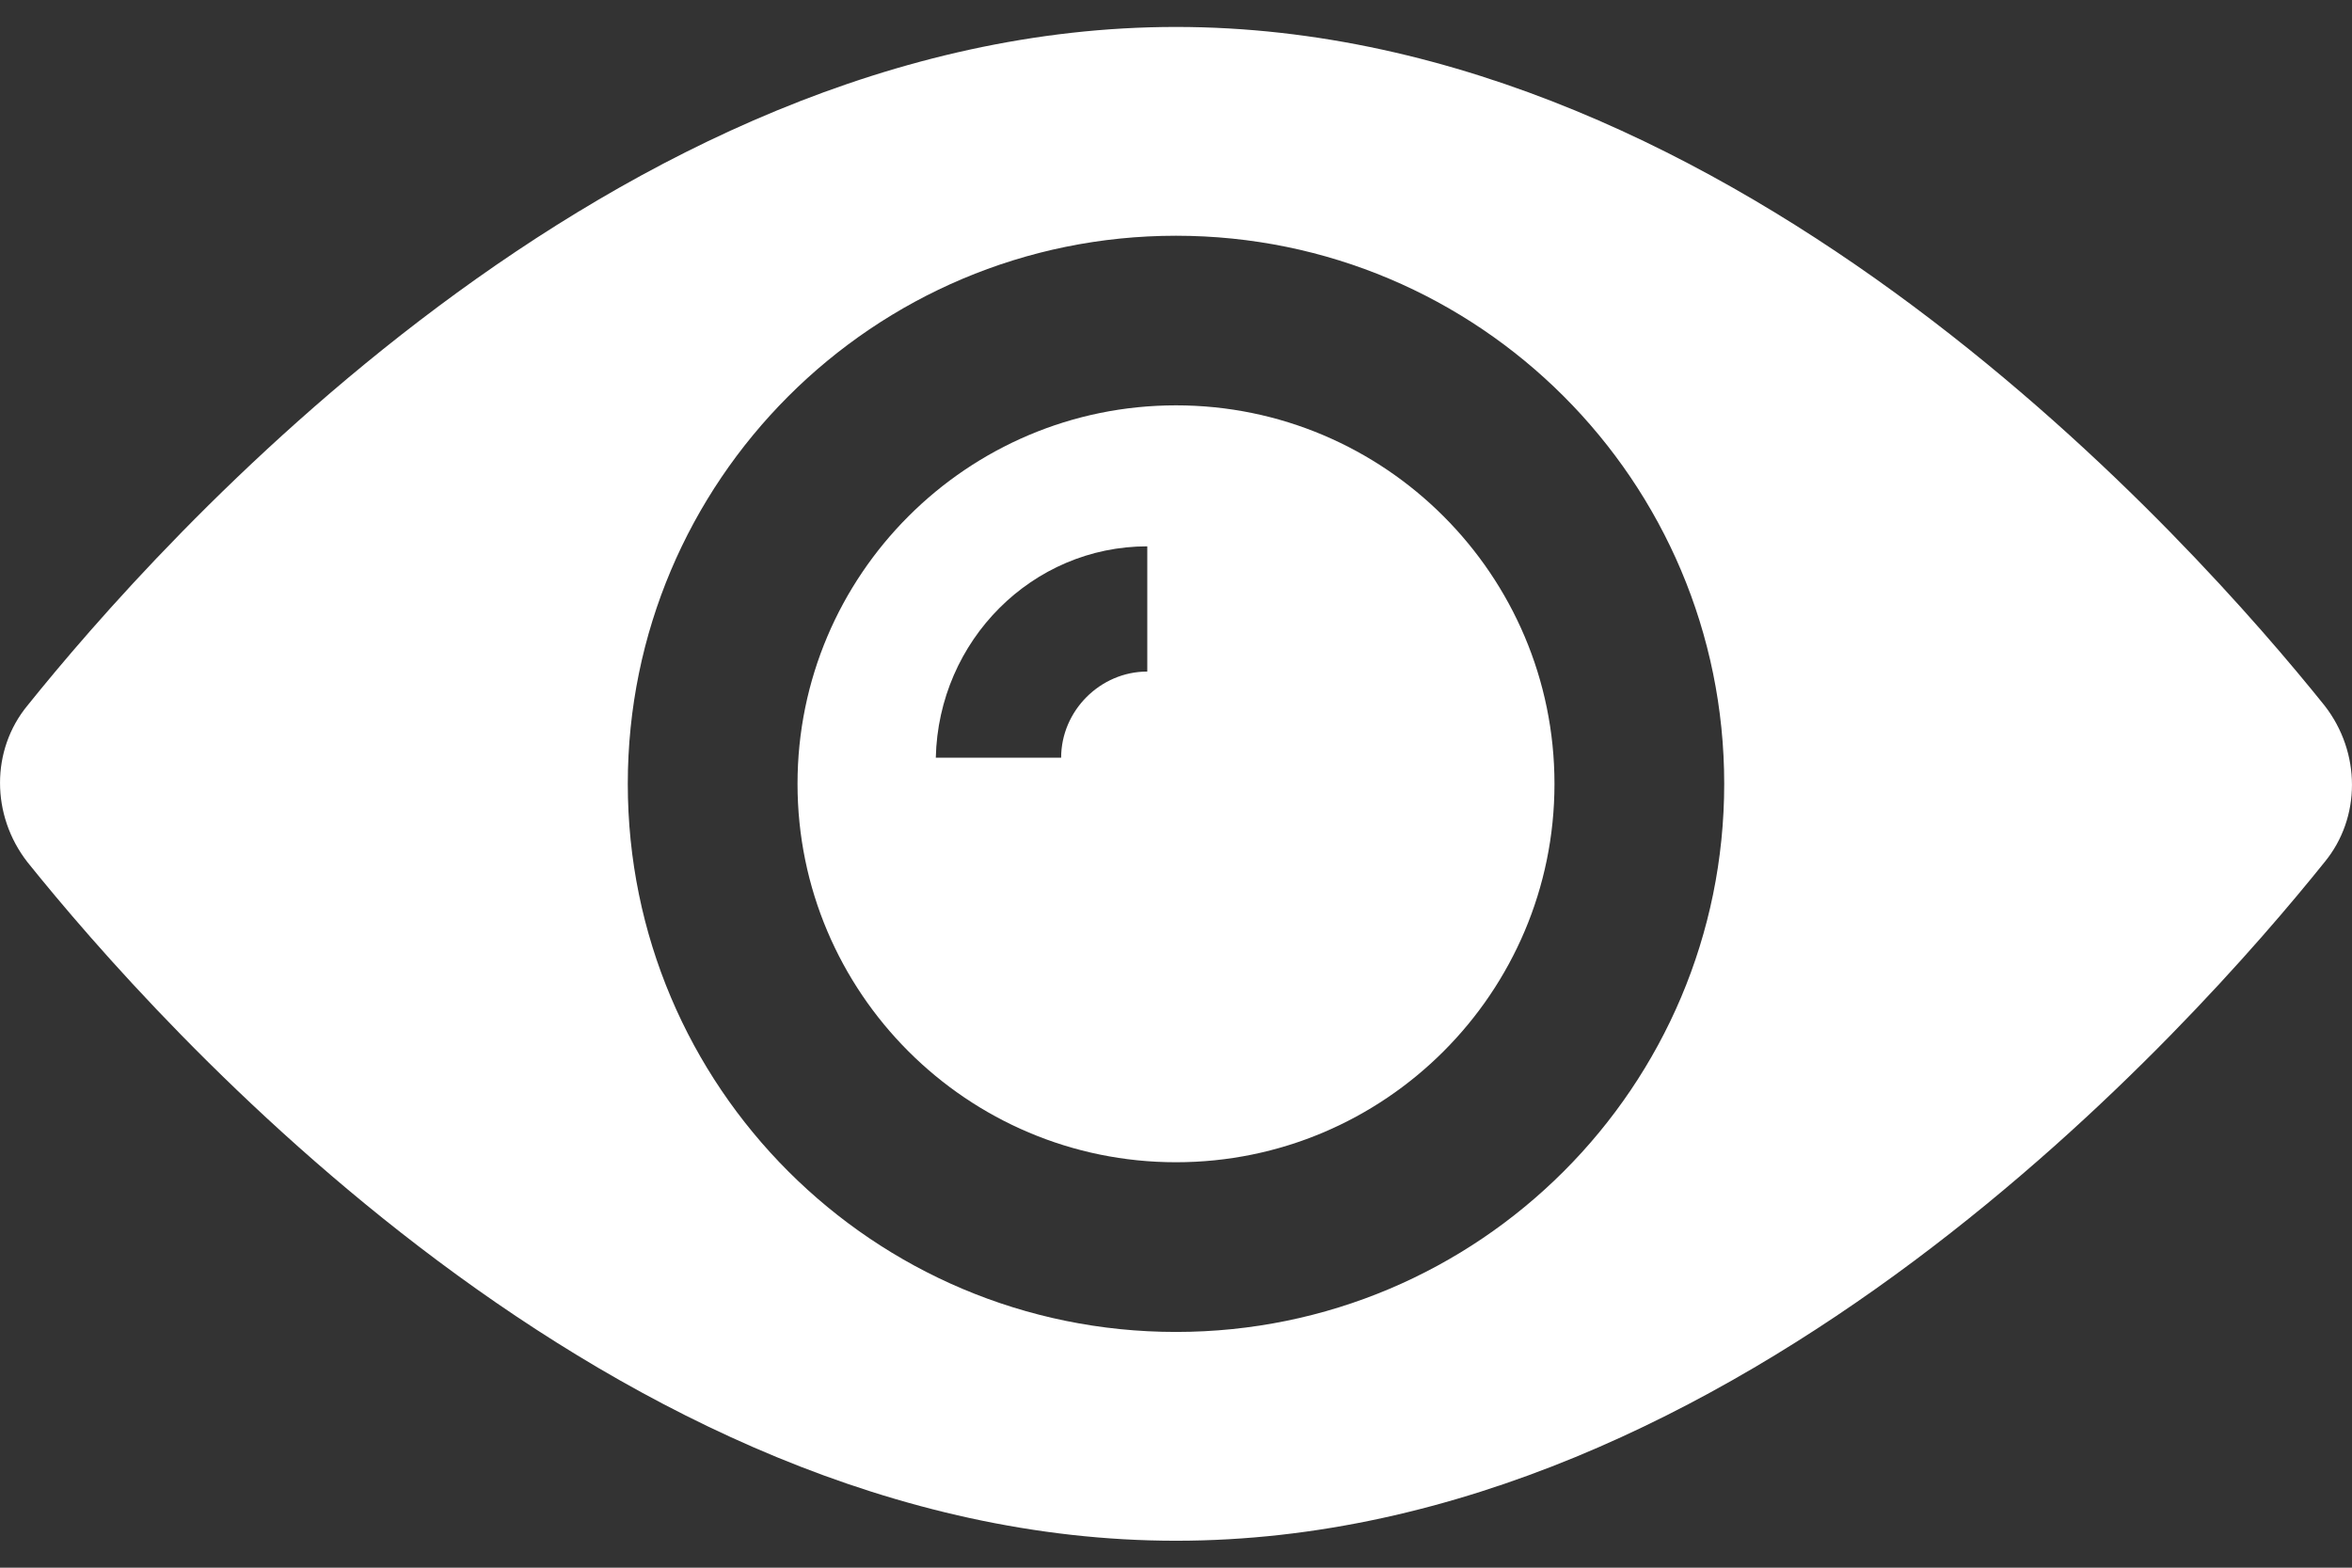 <svg width="24" height="16" viewBox="0 0 24 16" fill="none" xmlns="http://www.w3.org/2000/svg">
<rect x="0" y="0" width="24" height="16" fill="#333333" stroke="none"/>
<path d="M12 4.137C9.869 4.137 8.138 5.869 8.138 8C8.138 10.131 9.869 11.862 12 11.862C14.131 11.862 15.862 10.131 15.862 8C15.862 5.869 14.131 4.137 12 4.137ZM11.707 6.854C11.227 6.854 10.828 7.254 10.828 7.733H9.549C9.576 6.535 10.535 5.576 11.707 5.576V6.854Z" fill="white"/>
<path d="M23.72 7.201C22.415 5.576 17.754 0.275 12 0.275C6.246 0.275 1.585 5.576 0.28 7.201C-0.093 7.654 -0.093 8.32 0.28 8.799C1.585 10.424 6.246 15.725 12 15.725C17.754 15.725 22.415 10.424 23.72 8.799C24.093 8.346 24.093 7.68 23.72 7.201ZM12 13.594C8.91 13.594 6.406 11.09 6.406 8C6.406 4.91 8.91 2.406 12 2.406C15.09 2.406 17.594 4.91 17.594 8C17.594 11.09 15.09 13.594 12 13.594Z" fill="white"/>
</svg>
